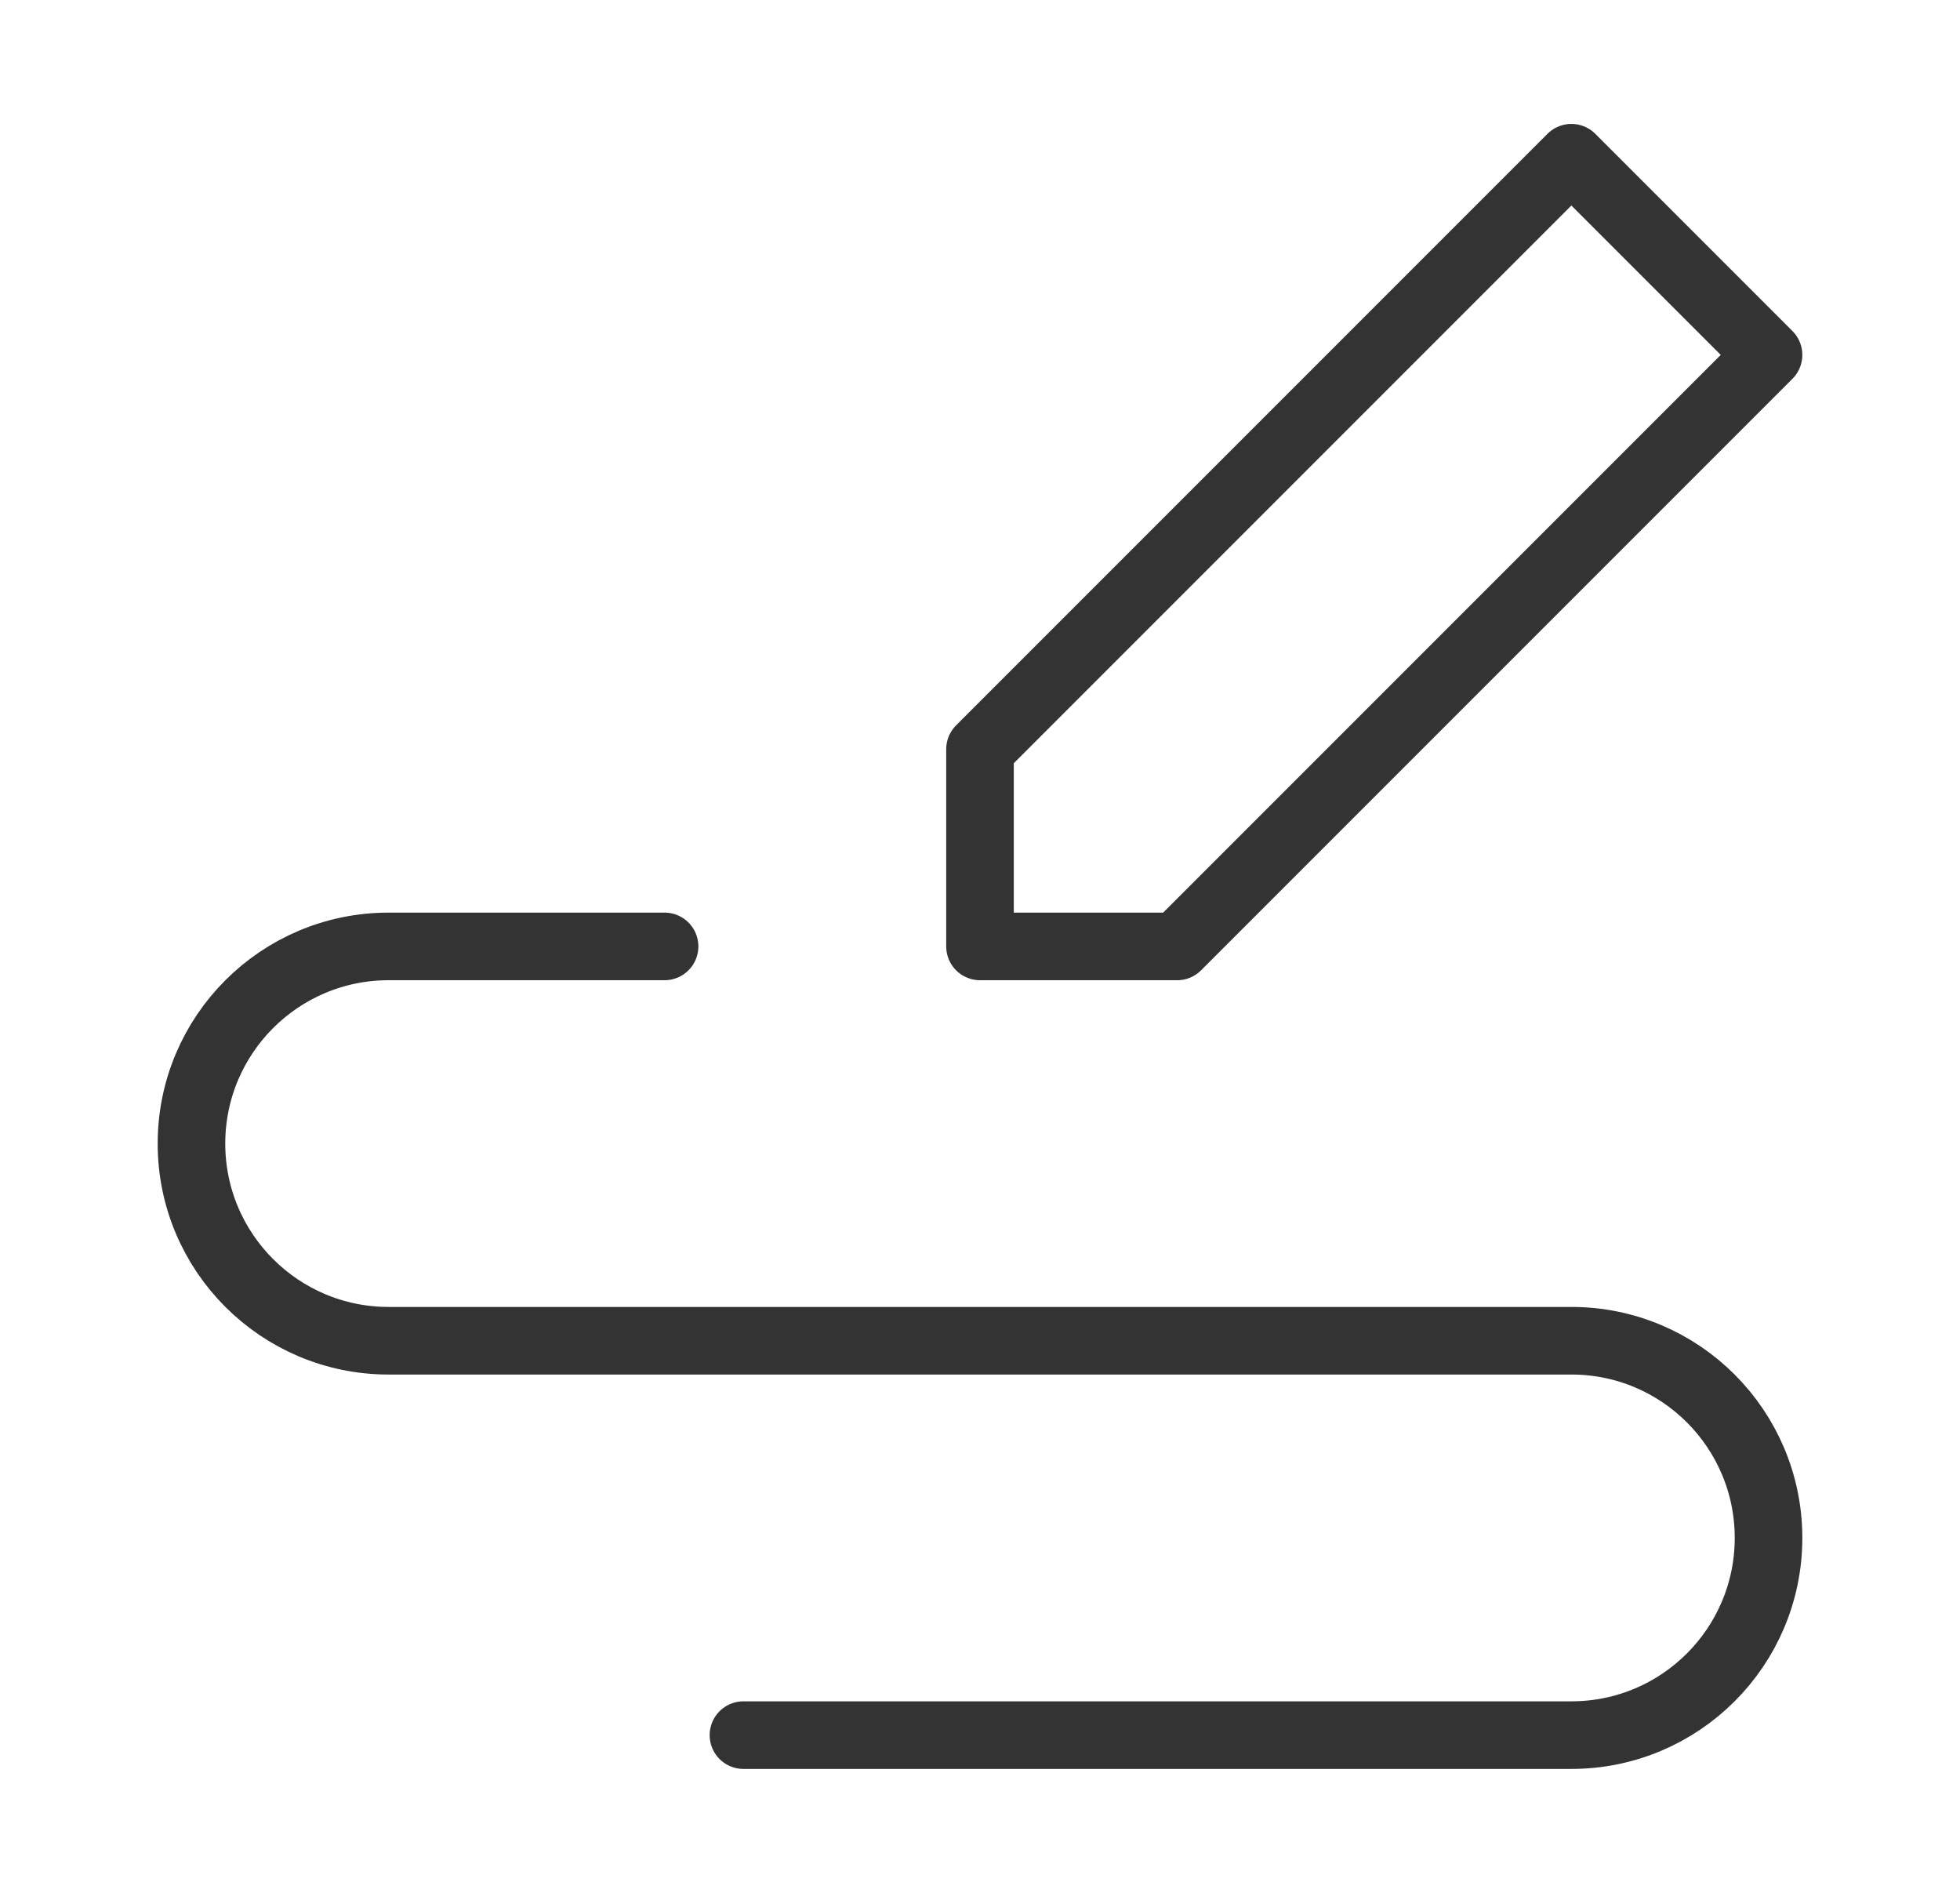 <svg width="29" height="28" viewBox="0 0 29 28" fill="none" xmlns="http://www.w3.org/2000/svg">
<path fill-rule="evenodd" clip-rule="evenodd" d="M14.5 14V11.083L23.25 2.333L26.167 5.25L17.417 14H14.5Z" stroke="#333333" stroke-linecap="round" stroke-linejoin="round"/>
<path d="M9.833 14H5.75C4.139 14 2.833 15.306 2.833 16.917C2.833 18.527 4.139 19.833 5.75 19.833H23.25C24.861 19.833 26.167 21.139 26.167 22.75C26.167 24.361 24.861 25.667 23.25 25.667H11" stroke="#333333" stroke-linecap="round" stroke-linejoin="round"/>
</svg>
